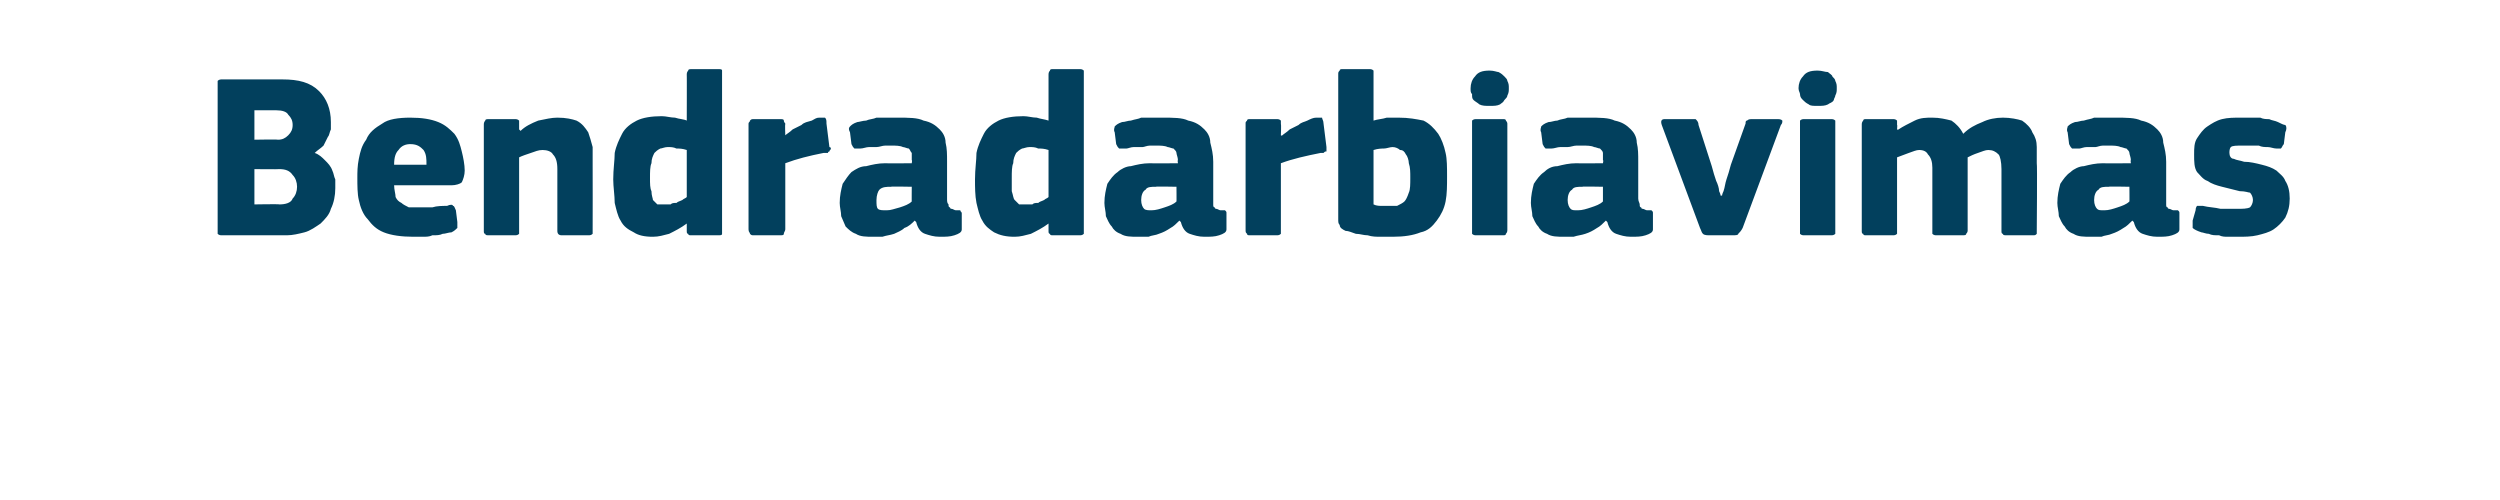 <?xml version="1.0" standalone="no"?><!DOCTYPE svg PUBLIC "-//W3C//DTD SVG 1.1//EN" "http://www.w3.org/Graphics/SVG/1.1/DTD/svg11.dtd"><svg xmlns="http://www.w3.org/2000/svg" version="1.1" width="170px" height="34px" viewBox="0 -4 170 34" style="top:-4px">  <desc>Bendradarbiavimas</desc>  <defs/>  <g id="Polygon25679">    <path d="M 22.8 8.8 C 22.8 9.3 22.7 9.8 22.5 10.2 C 22.4 10.6 22.1 10.9 21.8 11.2 C 21.5 11.4 21.1 11.7 20.7 11.8 C 20.3 11.9 19.9 12 19.5 12 C 19.5 12 15.1 12 15.1 12 C 15 12 14.9 12 14.8 11.9 C 14.8 11.8 14.8 11.8 14.8 11.6 C 14.8 11.6 14.8 1.7 14.8 1.7 C 14.8 1.6 14.8 1.5 14.8 1.5 C 14.9 1.4 15 1.4 15.1 1.4 C 15.1 1.4 19.2 1.4 19.2 1.4 C 20.3 1.4 21.1 1.6 21.7 2.2 C 22.2 2.7 22.5 3.4 22.5 4.3 C 22.5 4.4 22.5 4.6 22.5 4.8 C 22.4 5 22.4 5.2 22.3 5.3 C 22.2 5.5 22.1 5.7 22 5.9 C 21.8 6.1 21.6 6.2 21.4 6.4 C 21.4 6.4 21.4 6.4 21.4 6.4 C 21.7 6.5 21.9 6.7 22.1 6.9 C 22.3 7.1 22.5 7.3 22.6 7.6 C 22.7 7.8 22.7 8 22.8 8.2 C 22.8 8.5 22.8 8.7 22.8 8.8 Z M 20.2 8.7 C 20.2 8.4 20.1 8.1 19.9 7.9 C 19.7 7.6 19.4 7.5 19 7.5 C 18.97 7.52 17.3 7.5 17.3 7.5 L 17.3 9.9 C 17.3 9.9 18.97 9.87 19 9.9 C 19.4 9.9 19.8 9.8 19.9 9.5 C 20.1 9.3 20.2 9 20.2 8.7 Z M 19.9 4.5 C 19.9 4.2 19.8 4 19.6 3.8 C 19.5 3.6 19.2 3.5 18.8 3.5 C 18.78 3.5 17.3 3.5 17.3 3.5 L 17.3 5.5 C 17.3 5.5 18.86 5.47 18.9 5.5 C 19.2 5.5 19.4 5.4 19.6 5.2 C 19.8 5 19.9 4.8 19.9 4.5 Z M 26.8 8.6 C 26.8 8.9 26.9 9.2 26.9 9.4 C 27 9.6 27.1 9.7 27.3 9.8 C 27.4 9.9 27.6 10 27.8 10.1 C 28 10.1 28.3 10.1 28.5 10.1 C 28.8 10.1 29.1 10.1 29.4 10.1 C 29.7 10 30.1 10 30.4 10 C 30.6 9.9 30.8 9.9 30.8 10 C 30.9 10 30.9 10.1 31 10.3 C 31 10.3 31.1 11.1 31.1 11.1 C 31.1 11.2 31.1 11.4 31.1 11.5 C 31 11.6 30.9 11.7 30.7 11.8 C 30.5 11.8 30.3 11.9 30.1 11.9 C 29.9 12 29.7 12 29.4 12 C 29.2 12.1 29 12.1 28.7 12.1 C 28.5 12.1 28.3 12.1 28.1 12.1 C 27.3 12.1 26.6 12 26.1 11.8 C 25.6 11.6 25.3 11.3 25 10.9 C 24.7 10.6 24.5 10.1 24.4 9.6 C 24.3 9.2 24.3 8.6 24.3 8.1 C 24.3 7.7 24.3 7.3 24.4 6.8 C 24.5 6.3 24.6 5.9 24.9 5.5 C 25.1 5 25.5 4.7 26 4.4 C 26.4 4.1 27.1 4 27.9 4 C 28.7 4 29.3 4.1 29.8 4.3 C 30.3 4.5 30.6 4.8 30.9 5.1 C 31.2 5.5 31.3 5.9 31.4 6.3 C 31.5 6.7 31.6 7.2 31.6 7.6 C 31.6 7.9 31.5 8.2 31.4 8.4 C 31.3 8.5 31 8.6 30.7 8.6 C 30.7 8.6 26.8 8.6 26.8 8.6 Z M 27.9 5.8 C 27.6 5.8 27.3 5.9 27.1 6.2 C 26.9 6.4 26.8 6.7 26.8 7.2 C 26.8 7.2 29 7.2 29 7.2 C 29 6.8 29 6.5 28.8 6.2 C 28.6 6 28.4 5.8 27.9 5.8 Z M 40.3 11.7 C 40.3 11.7 40.3 11.8 40.3 11.9 C 40.2 12 40.1 12 40 12 C 40 12 38.2 12 38.2 12 C 38 12 37.9 11.9 37.9 11.7 C 37.9 11 37.9 10.3 37.9 9.6 C 37.9 8.9 37.9 8.2 37.9 7.5 C 37.9 7 37.8 6.7 37.6 6.5 C 37.5 6.3 37.2 6.2 36.9 6.2 C 36.6 6.2 36.4 6.3 36.1 6.4 C 35.8 6.5 35.5 6.6 35.3 6.7 C 35.3 6.7 35.3 11.7 35.3 11.7 C 35.3 11.7 35.3 11.8 35.3 11.9 C 35.2 12 35.1 12 35 12 C 35 12 33.3 12 33.3 12 C 33.1 12 33 12 33 11.9 C 32.9 11.9 32.9 11.8 32.9 11.7 C 32.9 11.7 32.9 4.5 32.9 4.5 C 32.9 4.4 32.9 4.3 33 4.2 C 33 4.1 33.1 4.1 33.3 4.1 C 33.3 4.1 35 4.1 35 4.1 C 35.1 4.1 35.2 4.1 35.3 4.2 C 35.3 4.3 35.3 4.4 35.3 4.5 C 35.3 4.5 35.3 4.8 35.3 4.8 C 35.3 4.8 35.4 4.9 35.4 4.9 C 35.4 4.9 35.4 4.9 35.4 4.9 C 35.7 4.6 36.1 4.4 36.6 4.2 C 37.1 4.1 37.5 4 37.9 4 C 38.5 4 38.9 4.1 39.2 4.2 C 39.6 4.4 39.8 4.7 40 5 C 40.1 5.3 40.2 5.6 40.3 6 C 40.3 6.4 40.3 6.7 40.3 7.1 C 40.31 7.12 40.3 11.7 40.3 11.7 C 40.3 11.7 40.31 11.66 40.3 11.7 Z M 49.1 11.7 C 49.1 11.7 49.1 11.8 49.1 11.9 C 49.1 12 49 12 48.8 12 C 48.8 12 47 12 47 12 C 46.9 12 46.8 12 46.8 11.9 C 46.7 11.9 46.7 11.8 46.7 11.7 C 46.7 11.7 46.7 11.3 46.7 11.3 C 46.7 11.3 46.7 11.3 46.7 11.3 C 46.7 11.3 46.7 11.2 46.7 11.2 C 46.3 11.5 45.9 11.7 45.5 11.9 C 45.1 12 44.8 12.1 44.4 12.1 C 43.8 12.1 43.4 12 43.1 11.8 C 42.7 11.6 42.4 11.4 42.2 11 C 42 10.7 41.9 10.2 41.8 9.8 C 41.8 9.3 41.7 8.7 41.7 8.2 C 41.7 7.5 41.8 6.9 41.8 6.4 C 41.9 5.9 42.1 5.5 42.3 5.1 C 42.5 4.7 42.9 4.4 43.3 4.2 C 43.7 4 44.3 3.9 45 3.9 C 45.3 3.9 45.6 4 45.9 4 C 46.2 4.1 46.5 4.1 46.7 4.2 C 46.7 4.19 46.7 4.2 46.7 4.2 C 46.7 4.2 46.71 1.07 46.7 1.1 C 46.7 1 46.7 0.9 46.8 0.8 C 46.8 0.7 46.9 0.7 47.1 0.7 C 47.1 0.7 48.8 0.7 48.8 0.7 C 49 0.7 49.1 0.7 49.1 0.8 C 49.1 0.9 49.1 1 49.1 1.1 C 49.1 1.1 49.1 11.7 49.1 11.7 Z M 46.7 6.2 C 46.4 6.1 46.2 6.1 46 6.1 C 45.8 6 45.6 6 45.4 6 C 45.2 6 45 6.1 44.9 6.1 C 44.7 6.2 44.6 6.3 44.5 6.4 C 44.4 6.6 44.3 6.8 44.3 7.1 C 44.2 7.3 44.2 7.7 44.2 8.1 C 44.2 8.5 44.2 8.8 44.3 9 C 44.3 9.3 44.4 9.5 44.4 9.6 C 44.5 9.7 44.6 9.8 44.7 9.9 C 44.9 9.9 45 9.9 45.2 9.9 C 45.3 9.9 45.4 9.9 45.6 9.9 C 45.7 9.8 45.8 9.8 46 9.8 C 46.1 9.7 46.2 9.7 46.4 9.6 C 46.5 9.5 46.6 9.5 46.7 9.4 C 46.7 9.4 46.7 6.2 46.7 6.2 Z M 53.4 5.2 C 53.4 5.2 53.4 5.25 53.4 5.2 C 53.5 5.1 53.7 5 53.9 4.8 C 54.1 4.7 54.3 4.6 54.5 4.5 C 54.7 4.3 54.9 4.3 55.2 4.2 C 55.4 4.1 55.5 4 55.7 4 C 55.9 4 56 4 56.1 4 C 56.2 4.1 56.2 4.2 56.2 4.4 C 56.2 4.4 56.4 6 56.4 6 C 56.5 6 56.5 6.1 56.5 6.1 C 56.5 6.2 56.4 6.2 56.4 6.3 C 56.4 6.3 56.3 6.3 56.3 6.4 C 56.2 6.4 56.1 6.4 56 6.4 C 55 6.6 54.2 6.8 53.4 7.1 C 53.4 7.1 53.4 11.6 53.4 11.6 C 53.4 11.7 53.3 11.8 53.3 11.9 C 53.3 12 53.2 12 53 12 C 53 12 51.3 12 51.3 12 C 51.1 12 51.1 12 51 11.9 C 51 11.8 50.9 11.8 50.9 11.6 C 50.9 11.6 50.9 4.4 50.9 4.4 C 50.9 4.3 51 4.3 51 4.2 C 51.1 4.1 51.1 4.1 51.3 4.1 C 51.3 4.1 53 4.1 53 4.1 C 53.2 4.1 53.3 4.1 53.3 4.2 C 53.3 4.3 53.4 4.4 53.4 4.4 C 53.37 4.45 53.4 5.2 53.4 5.2 Z M 62 8.7 C 62 8.7 60.55 8.67 60.6 8.7 C 60.3 8.7 60 8.7 59.8 8.9 C 59.7 9 59.6 9.3 59.6 9.6 C 59.6 9.9 59.6 10.1 59.7 10.2 C 59.8 10.3 60 10.3 60.3 10.3 C 60.6 10.3 60.8 10.2 61.2 10.1 C 61.5 10 61.8 9.9 62 9.7 C 61.99 9.74 62 8.7 62 8.7 Z M 62.2 11 C 62 11.2 61.8 11.4 61.5 11.5 C 61.3 11.7 61 11.8 60.8 11.9 C 60.5 12 60.3 12 60 12.1 C 59.8 12.1 59.6 12.1 59.4 12.1 C 58.9 12.1 58.5 12.1 58.2 11.9 C 57.9 11.8 57.7 11.6 57.5 11.4 C 57.4 11.2 57.3 10.9 57.2 10.7 C 57.2 10.4 57.1 10.1 57.1 9.8 C 57.1 9.3 57.2 8.9 57.3 8.5 C 57.5 8.2 57.7 7.9 57.9 7.7 C 58.2 7.5 58.5 7.3 58.9 7.3 C 59.3 7.2 59.7 7.1 60.2 7.1 C 60.2 7.12 62 7.1 62 7.1 C 62 7.1 62.04 6.86 62 6.9 C 62 6.7 62 6.5 62 6.4 C 61.9 6.3 61.9 6.2 61.8 6.1 C 61.7 6.1 61.5 6 61.4 6 C 61.2 5.9 60.9 5.9 60.6 5.9 C 60.5 5.9 60.4 5.9 60.2 5.9 C 60 5.9 59.8 6 59.6 6 C 59.4 6 59.3 6 59.1 6 C 58.9 6 58.7 6.1 58.5 6.1 C 58.3 6.1 58.2 6.1 58.1 6.1 C 58 6 58 6 57.9 5.8 C 57.9 5.8 57.8 5 57.8 5 C 57.7 4.8 57.7 4.7 57.8 4.6 C 57.9 4.5 58 4.4 58.3 4.3 C 58.4 4.3 58.7 4.2 58.9 4.2 C 59.1 4.1 59.4 4.1 59.6 4 C 59.9 4 60.1 4 60.4 4 C 60.6 4 60.8 4 61 4 C 61.8 4 62.4 4 62.8 4.2 C 63.3 4.3 63.6 4.5 63.9 4.8 C 64.1 5 64.3 5.3 64.3 5.7 C 64.4 6.1 64.4 6.5 64.4 7 C 64.4 7 64.4 9.5 64.4 9.5 C 64.4 9.7 64.4 9.8 64.5 9.9 C 64.5 10 64.5 10.1 64.6 10.1 C 64.6 10.2 64.7 10.2 64.7 10.2 C 64.8 10.2 64.9 10.3 65 10.3 C 65.2 10.3 65.3 10.3 65.3 10.3 C 65.3 10.4 65.4 10.4 65.4 10.5 C 65.4 10.5 65.4 11.6 65.4 11.6 C 65.4 11.8 65.2 11.9 64.9 12 C 64.6 12.1 64.3 12.1 63.9 12.1 C 63.5 12.1 63.2 12 62.9 11.9 C 62.6 11.8 62.4 11.5 62.3 11.1 C 62.3 11.1 62.2 11 62.2 11 Z M 73.7 11.7 C 73.7 11.7 73.7 11.8 73.7 11.9 C 73.6 12 73.5 12 73.4 12 C 73.4 12 71.6 12 71.6 12 C 71.5 12 71.4 12 71.4 11.9 C 71.3 11.9 71.3 11.8 71.3 11.7 C 71.3 11.7 71.3 11.3 71.3 11.3 C 71.3 11.3 71.3 11.3 71.3 11.3 C 71.3 11.3 71.3 11.2 71.3 11.2 C 70.9 11.5 70.5 11.7 70.1 11.9 C 69.7 12 69.4 12.1 69 12.1 C 68.4 12.1 68 12 67.6 11.8 C 67.3 11.6 67 11.4 66.8 11 C 66.6 10.7 66.5 10.2 66.4 9.8 C 66.3 9.3 66.3 8.7 66.3 8.2 C 66.3 7.5 66.4 6.9 66.4 6.4 C 66.5 5.9 66.7 5.5 66.9 5.1 C 67.1 4.7 67.5 4.4 67.9 4.2 C 68.3 4 68.9 3.9 69.6 3.9 C 69.9 3.9 70.2 4 70.5 4 C 70.8 4.1 71 4.1 71.3 4.2 C 71.29 4.19 71.3 4.2 71.3 4.2 C 71.3 4.2 71.3 1.07 71.3 1.1 C 71.3 1 71.3 0.9 71.4 0.8 C 71.4 0.7 71.5 0.7 71.6 0.7 C 71.6 0.7 73.4 0.7 73.4 0.7 C 73.5 0.7 73.6 0.7 73.7 0.8 C 73.7 0.9 73.7 1 73.7 1.1 C 73.7 1.1 73.7 11.7 73.7 11.7 Z M 71.3 6.2 C 71 6.1 70.8 6.1 70.6 6.1 C 70.4 6 70.2 6 70 6 C 69.8 6 69.6 6.1 69.5 6.1 C 69.3 6.2 69.2 6.3 69.1 6.4 C 69 6.6 68.9 6.8 68.9 7.1 C 68.8 7.3 68.8 7.7 68.8 8.1 C 68.8 8.5 68.8 8.8 68.8 9 C 68.9 9.3 68.9 9.5 69 9.6 C 69.1 9.7 69.2 9.8 69.3 9.9 C 69.5 9.9 69.6 9.9 69.8 9.9 C 69.9 9.9 70 9.9 70.2 9.9 C 70.3 9.8 70.4 9.8 70.6 9.8 C 70.7 9.7 70.8 9.7 71 9.6 C 71.1 9.5 71.2 9.5 71.3 9.4 C 71.3 9.4 71.3 6.2 71.3 6.2 Z M 80 8.7 C 80 8.7 78.57 8.67 78.6 8.7 C 78.3 8.7 78 8.7 77.9 8.9 C 77.7 9 77.6 9.3 77.6 9.6 C 77.6 9.9 77.7 10.1 77.8 10.2 C 77.9 10.3 78.1 10.3 78.3 10.3 C 78.6 10.3 78.9 10.2 79.2 10.1 C 79.5 10 79.8 9.9 80 9.7 C 80.01 9.74 80 8.7 80 8.7 Z M 80.2 11 C 80 11.2 79.8 11.4 79.6 11.5 C 79.3 11.7 79.1 11.8 78.8 11.9 C 78.6 12 78.3 12 78.1 12.1 C 77.8 12.1 77.6 12.1 77.4 12.1 C 76.9 12.1 76.5 12.1 76.2 11.9 C 75.9 11.8 75.7 11.6 75.6 11.4 C 75.4 11.2 75.3 10.9 75.2 10.7 C 75.2 10.4 75.1 10.1 75.1 9.8 C 75.1 9.3 75.2 8.9 75.3 8.5 C 75.5 8.2 75.7 7.9 76 7.7 C 76.2 7.5 76.6 7.3 76.9 7.3 C 77.3 7.2 77.7 7.1 78.2 7.1 C 78.22 7.12 80.1 7.1 80.1 7.1 C 80.1 7.1 80.06 6.86 80.1 6.9 C 80.1 6.7 80 6.5 80 6.4 C 80 6.3 79.9 6.2 79.8 6.1 C 79.7 6.1 79.5 6 79.4 6 C 79.2 5.9 78.9 5.9 78.6 5.9 C 78.5 5.9 78.4 5.9 78.2 5.9 C 78 5.9 77.8 6 77.7 6 C 77.5 6 77.3 6 77.1 6 C 76.9 6 76.7 6.1 76.6 6.1 C 76.3 6.1 76.2 6.1 76.1 6.1 C 76 6 76 6 75.9 5.8 C 75.9 5.8 75.8 5 75.8 5 C 75.7 4.8 75.8 4.7 75.8 4.6 C 75.9 4.5 76 4.4 76.3 4.3 C 76.5 4.3 76.7 4.2 76.9 4.2 C 77.2 4.1 77.4 4.1 77.6 4 C 77.9 4 78.1 4 78.4 4 C 78.6 4 78.9 4 79 4 C 79.8 4 80.4 4 80.8 4.2 C 81.3 4.3 81.6 4.5 81.9 4.8 C 82.1 5 82.3 5.3 82.3 5.7 C 82.4 6.1 82.5 6.5 82.5 7 C 82.5 7 82.5 9.5 82.5 9.5 C 82.5 9.7 82.5 9.8 82.5 9.9 C 82.5 10 82.5 10.1 82.6 10.1 C 82.6 10.2 82.7 10.2 82.7 10.2 C 82.8 10.2 82.9 10.3 83 10.3 C 83.2 10.3 83.3 10.3 83.3 10.3 C 83.4 10.4 83.4 10.4 83.4 10.5 C 83.4 10.5 83.4 11.6 83.4 11.6 C 83.4 11.8 83.2 11.9 82.9 12 C 82.6 12.1 82.3 12.1 81.9 12.1 C 81.5 12.1 81.2 12 80.9 11.9 C 80.6 11.8 80.4 11.5 80.3 11.1 C 80.3 11.1 80.2 11 80.2 11 Z M 87.1 5.2 C 87.1 5.2 87.16 5.25 87.2 5.2 C 87.3 5.1 87.5 5 87.7 4.8 C 87.9 4.7 88.1 4.6 88.3 4.5 C 88.5 4.3 88.7 4.3 88.9 4.2 C 89.1 4.1 89.3 4 89.5 4 C 89.7 4 89.8 4 89.9 4 C 89.9 4.1 90 4.2 90 4.4 C 90 4.4 90.2 6 90.2 6 C 90.2 6 90.2 6.1 90.2 6.1 C 90.2 6.2 90.2 6.2 90.2 6.3 C 90.1 6.3 90.1 6.3 90 6.4 C 90 6.4 89.9 6.4 89.8 6.4 C 88.8 6.6 87.9 6.8 87.1 7.1 C 87.1 7.1 87.1 11.6 87.1 11.6 C 87.1 11.7 87.1 11.8 87.1 11.9 C 87 12 86.9 12 86.8 12 C 86.8 12 85 12 85 12 C 84.9 12 84.8 12 84.8 11.9 C 84.7 11.8 84.7 11.8 84.7 11.6 C 84.7 11.6 84.7 4.4 84.7 4.4 C 84.7 4.3 84.7 4.3 84.8 4.2 C 84.8 4.1 84.9 4.1 85 4.1 C 85 4.1 86.8 4.1 86.8 4.1 C 86.9 4.1 87 4.1 87.1 4.2 C 87.1 4.3 87.1 4.4 87.1 4.4 C 87.13 4.45 87.1 5.2 87.1 5.2 Z M 93.4 4.2 C 93.7 4.1 94 4.1 94.3 4 C 94.6 4 94.8 4 95.1 4 C 95.8 4 96.3 4.1 96.8 4.2 C 97.2 4.4 97.5 4.7 97.8 5.1 C 98 5.4 98.2 5.9 98.3 6.4 C 98.4 6.8 98.4 7.4 98.4 8 C 98.4 8.6 98.4 9.2 98.3 9.7 C 98.2 10.2 98 10.6 97.7 11 C 97.4 11.4 97.1 11.7 96.6 11.8 C 96.1 12 95.5 12.1 94.7 12.1 C 94.5 12.1 94.2 12.1 93.9 12.1 C 93.6 12.1 93.3 12.1 93 12 C 92.7 12 92.5 11.9 92.2 11.9 C 91.9 11.8 91.7 11.7 91.5 11.7 C 91.3 11.6 91.1 11.5 91.1 11.3 C 91 11.2 91 11.1 91 10.9 C 91 10.9 91 1.1 91 1.1 C 91 0.9 91 0.9 91.1 0.8 C 91.1 0.7 91.2 0.7 91.3 0.7 C 91.3 0.7 93.1 0.7 93.1 0.7 C 93.2 0.7 93.3 0.7 93.4 0.8 C 93.4 0.9 93.4 1 93.4 1.1 C 93.4 1.1 93.4 4.2 93.4 4.2 Z M 95.9 8.1 C 95.9 7.7 95.9 7.4 95.8 7.1 C 95.8 6.9 95.7 6.6 95.6 6.5 C 95.5 6.3 95.4 6.2 95.2 6.2 C 95.1 6.1 94.9 6 94.7 6 C 94.5 6 94.3 6.1 94.1 6.1 C 94 6.1 93.7 6.1 93.4 6.2 C 93.4 6.2 93.4 9.9 93.4 9.9 C 93.6 10 93.8 10 94 10 C 94.2 10 94.3 10 94.5 10 C 94.7 10 94.9 10 95 10 C 95.2 9.9 95.4 9.8 95.5 9.7 C 95.6 9.6 95.7 9.4 95.8 9.1 C 95.9 8.9 95.9 8.5 95.9 8.1 Z M 102.6 2 C 102.6 2.2 102.6 2.3 102.5 2.5 C 102.5 2.6 102.4 2.7 102.3 2.8 C 102.2 3 102.1 3 102 3.1 C 101.8 3.2 101.6 3.2 101.3 3.2 C 101 3.2 100.8 3.2 100.6 3.1 C 100.5 3 100.3 2.9 100.2 2.8 C 100.1 2.7 100.1 2.6 100.1 2.4 C 100 2.3 100 2.2 100 2 C 100 1.7 100.1 1.4 100.3 1.2 C 100.5 0.9 100.8 0.8 101.3 0.8 C 101.6 0.8 101.8 0.9 101.9 0.9 C 102.1 1 102.2 1.1 102.3 1.2 C 102.4 1.3 102.5 1.4 102.5 1.5 C 102.6 1.7 102.6 1.8 102.6 2 Z M 102.5 11.6 C 102.5 11.7 102.5 11.8 102.4 11.9 C 102.4 12 102.3 12 102.2 12 C 102.2 12 100.4 12 100.4 12 C 100.3 12 100.2 12 100.1 11.9 C 100.1 11.8 100.1 11.8 100.1 11.6 C 100.1 11.6 100.1 4.4 100.1 4.4 C 100.1 4.3 100.1 4.2 100.1 4.2 C 100.2 4.1 100.3 4.1 100.4 4.1 C 100.4 4.1 102.2 4.1 102.2 4.1 C 102.3 4.1 102.4 4.1 102.4 4.2 C 102.5 4.3 102.5 4.4 102.5 4.4 C 102.5 4.4 102.5 11.6 102.5 11.6 Z M 109 8.7 C 109 8.7 107.56 8.67 107.6 8.7 C 107.3 8.7 107 8.7 106.9 8.9 C 106.7 9 106.6 9.3 106.6 9.6 C 106.6 9.9 106.7 10.1 106.8 10.2 C 106.9 10.3 107 10.3 107.3 10.3 C 107.6 10.3 107.9 10.2 108.2 10.1 C 108.5 10 108.8 9.9 109 9.7 C 109 9.74 109 8.7 109 8.7 Z M 109.2 11 C 109 11.2 108.8 11.4 108.6 11.5 C 108.3 11.7 108.1 11.8 107.8 11.9 C 107.5 12 107.3 12 107 12.1 C 106.8 12.1 106.6 12.1 106.4 12.1 C 105.9 12.1 105.5 12.1 105.2 11.9 C 104.9 11.8 104.7 11.6 104.6 11.4 C 104.4 11.2 104.3 10.9 104.2 10.7 C 104.2 10.4 104.1 10.1 104.1 9.8 C 104.1 9.3 104.2 8.9 104.3 8.5 C 104.5 8.2 104.7 7.9 105 7.7 C 105.2 7.5 105.5 7.3 105.9 7.3 C 106.3 7.2 106.7 7.1 107.2 7.1 C 107.21 7.12 109 7.1 109 7.1 C 109 7.1 109.05 6.86 109 6.9 C 109 6.7 109 6.5 109 6.4 C 109 6.3 108.9 6.2 108.8 6.1 C 108.7 6.1 108.5 6 108.4 6 C 108.2 5.9 107.9 5.9 107.6 5.9 C 107.5 5.9 107.4 5.9 107.2 5.9 C 107 5.9 106.8 6 106.6 6 C 106.5 6 106.3 6 106.1 6 C 105.9 6 105.7 6.1 105.5 6.1 C 105.3 6.1 105.2 6.1 105.1 6.1 C 105 6 105 6 104.9 5.8 C 104.9 5.8 104.8 5 104.8 5 C 104.7 4.8 104.8 4.7 104.8 4.6 C 104.9 4.5 105 4.4 105.3 4.3 C 105.5 4.3 105.7 4.2 105.9 4.2 C 106.1 4.1 106.4 4.1 106.6 4 C 106.9 4 107.1 4 107.4 4 C 107.6 4 107.8 4 108 4 C 108.8 4 109.4 4 109.8 4.2 C 110.3 4.3 110.6 4.5 110.9 4.8 C 111.1 5 111.3 5.3 111.3 5.7 C 111.4 6.1 111.4 6.5 111.4 7 C 111.4 7 111.4 9.5 111.4 9.5 C 111.4 9.7 111.5 9.8 111.5 9.9 C 111.5 10 111.5 10.1 111.6 10.1 C 111.6 10.2 111.7 10.2 111.7 10.2 C 111.8 10.2 111.9 10.3 112 10.3 C 112.2 10.3 112.3 10.3 112.3 10.3 C 112.4 10.4 112.4 10.4 112.4 10.5 C 112.4 10.5 112.4 11.6 112.4 11.6 C 112.4 11.8 112.2 11.9 111.9 12 C 111.6 12.1 111.3 12.1 110.9 12.1 C 110.5 12.1 110.2 12 109.9 11.9 C 109.6 11.8 109.4 11.5 109.3 11.1 C 109.3 11.1 109.2 11 109.2 11 Z M 117.1 9.3 C 117.1 9.3 117.1 9.2 117.2 9 C 117.3 8.7 117.3 8.5 117.4 8.2 C 117.5 7.9 117.6 7.6 117.7 7.2 C 117.7 7.2 118.7 4.4 118.7 4.4 C 118.7 4.3 118.7 4.2 118.8 4.2 C 118.9 4.1 119 4.1 119.2 4.1 C 119.2 4.1 120.8 4.1 120.8 4.1 C 121 4.1 121.1 4.1 121.2 4.2 C 121.2 4.3 121.2 4.4 121.1 4.5 C 121.1 4.5 118.5 11.5 118.5 11.5 C 118.4 11.7 118.3 11.8 118.2 11.9 C 118.2 12 118 12 117.8 12 C 117.8 12 116.3 12 116.3 12 C 116.1 12 115.9 12 115.8 11.9 C 115.7 11.8 115.7 11.7 115.6 11.5 C 115.6 11.5 113 4.5 113 4.5 C 112.9 4.2 113 4.1 113.2 4.1 C 113.2 4.1 115 4.1 115 4.1 C 115.1 4.1 115.2 4.1 115.3 4.1 C 115.4 4.2 115.5 4.3 115.5 4.5 C 115.5 4.5 116.4 7.3 116.4 7.3 C 116.5 7.7 116.6 8 116.7 8.3 C 116.8 8.5 116.9 8.8 116.9 9 C 117 9.2 117 9.3 117 9.3 C 117 9.3 117.1 9.3 117.1 9.3 Z M 124.9 2 C 124.9 2.2 124.9 2.3 124.8 2.5 C 124.8 2.6 124.7 2.7 124.7 2.8 C 124.6 3 124.4 3 124.3 3.1 C 124.1 3.2 123.9 3.2 123.6 3.2 C 123.3 3.2 123.1 3.2 123 3.1 C 122.8 3 122.7 2.9 122.6 2.8 C 122.5 2.7 122.4 2.6 122.4 2.4 C 122.4 2.3 122.3 2.2 122.3 2 C 122.3 1.7 122.4 1.4 122.6 1.2 C 122.8 0.9 123.1 0.8 123.6 0.8 C 123.9 0.8 124.1 0.9 124.3 0.9 C 124.4 1 124.6 1.1 124.6 1.2 C 124.7 1.3 124.8 1.4 124.8 1.5 C 124.9 1.7 124.9 1.8 124.9 2 Z M 124.8 11.6 C 124.8 11.7 124.8 11.8 124.8 11.9 C 124.7 12 124.6 12 124.5 12 C 124.5 12 122.7 12 122.7 12 C 122.6 12 122.5 12 122.4 11.9 C 122.4 11.8 122.4 11.8 122.4 11.6 C 122.4 11.6 122.4 4.4 122.4 4.4 C 122.4 4.3 122.4 4.2 122.4 4.2 C 122.5 4.1 122.6 4.1 122.7 4.1 C 122.7 4.1 124.5 4.1 124.5 4.1 C 124.6 4.1 124.7 4.1 124.8 4.2 C 124.8 4.3 124.8 4.4 124.8 4.4 C 124.8 4.4 124.8 11.6 124.8 11.6 Z M 138.5 11.7 C 138.5 11.7 138.5 11.8 138.5 11.9 C 138.4 12 138.4 12 138.2 12 C 138.2 12 136.5 12 136.5 12 C 136.3 12 136.2 12 136.2 11.9 C 136.1 11.9 136.1 11.8 136.1 11.7 C 136.1 11.7 136.1 7.5 136.1 7.5 C 136.1 7 136 6.6 135.9 6.5 C 135.7 6.3 135.5 6.2 135.2 6.2 C 135 6.2 134.8 6.3 134.5 6.4 C 134.2 6.5 134 6.6 133.8 6.7 C 133.8 6.7 133.8 11.7 133.8 11.7 C 133.8 11.7 133.8 11.8 133.7 11.9 C 133.7 12 133.6 12 133.4 12 C 133.4 12 131.7 12 131.7 12 C 131.6 12 131.5 12 131.4 11.9 C 131.4 11.9 131.4 11.8 131.4 11.7 C 131.4 11.7 131.4 7.4 131.4 7.4 C 131.4 7 131.3 6.7 131.1 6.5 C 131 6.3 130.8 6.2 130.5 6.2 C 130.3 6.2 130.1 6.3 129.8 6.4 C 129.5 6.5 129.3 6.6 129 6.7 C 129 6.7 129 11.7 129 11.7 C 129 11.7 129 11.8 129 11.9 C 128.9 12 128.8 12 128.7 12 C 128.7 12 126.9 12 126.9 12 C 126.8 12 126.7 12 126.7 11.9 C 126.6 11.9 126.6 11.8 126.6 11.7 C 126.6 11.7 126.6 4.5 126.6 4.5 C 126.6 4.4 126.6 4.3 126.7 4.2 C 126.7 4.1 126.8 4.1 126.9 4.1 C 126.9 4.1 128.7 4.1 128.7 4.1 C 128.8 4.1 128.9 4.1 129 4.2 C 129 4.3 129 4.4 129 4.5 C 129.03 4.46 129 4.8 129 4.8 C 129 4.8 129.06 4.85 129.1 4.8 C 129.4 4.6 129.8 4.4 130.2 4.2 C 130.6 4 131 4 131.4 4 C 131.9 4 132.3 4.1 132.7 4.2 C 133 4.4 133.3 4.7 133.5 5.1 C 133.9 4.7 134.3 4.5 134.8 4.3 C 135.2 4.1 135.7 4 136.2 4 C 136.7 4 137.2 4.1 137.5 4.2 C 137.8 4.4 138.1 4.7 138.2 5 C 138.4 5.3 138.5 5.6 138.5 6 C 138.5 6.4 138.5 6.7 138.5 7.1 C 138.54 7.1 138.5 11.7 138.5 11.7 C 138.5 11.7 138.54 11.66 138.5 11.7 Z M 144.8 8.7 C 144.8 8.7 143.37 8.67 143.4 8.7 C 143.1 8.7 142.8 8.7 142.7 8.9 C 142.5 9 142.4 9.3 142.4 9.6 C 142.4 9.9 142.5 10.1 142.6 10.2 C 142.7 10.3 142.8 10.3 143.1 10.3 C 143.4 10.3 143.7 10.2 144 10.1 C 144.3 10 144.6 9.9 144.8 9.7 C 144.81 9.74 144.8 8.7 144.8 8.7 Z M 145 11 C 144.8 11.2 144.6 11.4 144.4 11.5 C 144.1 11.7 143.9 11.8 143.6 11.9 C 143.4 12 143.1 12 142.9 12.1 C 142.6 12.1 142.4 12.1 142.2 12.1 C 141.7 12.1 141.3 12.1 141 11.9 C 140.7 11.8 140.5 11.6 140.4 11.4 C 140.2 11.2 140.1 10.9 140 10.7 C 140 10.4 139.9 10.1 139.9 9.8 C 139.9 9.3 140 8.9 140.1 8.5 C 140.3 8.2 140.5 7.9 140.8 7.7 C 141 7.5 141.4 7.3 141.7 7.3 C 142.1 7.2 142.5 7.1 143 7.1 C 143.02 7.12 144.9 7.1 144.9 7.1 C 144.9 7.1 144.86 6.86 144.9 6.9 C 144.9 6.7 144.8 6.5 144.8 6.4 C 144.8 6.3 144.7 6.2 144.6 6.1 C 144.5 6.1 144.3 6 144.2 6 C 144 5.9 143.7 5.9 143.4 5.9 C 143.3 5.9 143.2 5.9 143 5.9 C 142.8 5.9 142.6 6 142.5 6 C 142.3 6 142.1 6 141.9 6 C 141.7 6 141.5 6.1 141.4 6.1 C 141.1 6.1 141 6.1 140.9 6.1 C 140.8 6 140.8 6 140.7 5.8 C 140.7 5.8 140.6 5 140.6 5 C 140.5 4.8 140.6 4.7 140.6 4.6 C 140.7 4.5 140.8 4.4 141.1 4.3 C 141.3 4.3 141.5 4.2 141.7 4.2 C 142 4.1 142.2 4.1 142.4 4 C 142.7 4 142.9 4 143.2 4 C 143.4 4 143.6 4 143.8 4 C 144.6 4 145.2 4 145.6 4.2 C 146.1 4.3 146.4 4.5 146.7 4.8 C 146.9 5 147.1 5.3 147.1 5.7 C 147.2 6.1 147.3 6.5 147.3 7 C 147.3 7 147.3 9.5 147.3 9.5 C 147.3 9.7 147.3 9.8 147.3 9.9 C 147.3 10 147.3 10.1 147.4 10.1 C 147.4 10.2 147.5 10.2 147.5 10.2 C 147.6 10.2 147.7 10.3 147.8 10.3 C 148 10.3 148.1 10.3 148.1 10.3 C 148.2 10.4 148.2 10.4 148.2 10.5 C 148.2 10.5 148.2 11.6 148.2 11.6 C 148.2 11.8 148 11.9 147.7 12 C 147.4 12.1 147.1 12.1 146.7 12.1 C 146.3 12.1 146 12 145.7 11.9 C 145.4 11.8 145.2 11.5 145.1 11.1 C 145.1 11.1 145 11 145 11 Z M 155.7 9.5 C 155.7 10 155.6 10.4 155.4 10.8 C 155.2 11.1 154.9 11.4 154.6 11.6 C 154.3 11.8 153.9 11.9 153.5 12 C 153.1 12.1 152.6 12.1 152.2 12.1 C 152 12.1 151.8 12.1 151.5 12.1 C 151.3 12.1 151.1 12.1 150.9 12 C 150.6 12 150.4 12 150.2 11.9 C 150 11.9 149.8 11.8 149.7 11.8 C 149.4 11.7 149.2 11.6 149.1 11.5 C 149.1 11.4 149.1 11.2 149.1 11 C 149.1 11 149.3 10.3 149.3 10.3 C 149.3 10.1 149.4 10 149.4 10 C 149.5 10 149.6 10 149.8 10 C 150.2 10.1 150.6 10.1 151 10.2 C 151.5 10.2 151.8 10.2 152.1 10.2 C 152.5 10.2 152.8 10.2 153 10.1 C 153.1 10 153.2 9.8 153.2 9.6 C 153.2 9.4 153.1 9.2 153 9.1 C 152.9 9.1 152.7 9 152.3 9 C 151.9 8.9 151.5 8.8 151.1 8.7 C 150.7 8.6 150.4 8.5 150.1 8.3 C 149.8 8.2 149.6 7.9 149.4 7.7 C 149.2 7.4 149.2 7 149.2 6.5 C 149.2 6.1 149.2 5.7 149.4 5.4 C 149.6 5.1 149.8 4.8 150.1 4.6 C 150.4 4.4 150.7 4.2 151.1 4.1 C 151.5 4 151.9 4 152.4 4 C 152.6 4 152.8 4 153 4 C 153.2 4 153.4 4 153.7 4 C 153.9 4.1 154.1 4.1 154.3 4.1 C 154.5 4.2 154.7 4.2 154.9 4.3 C 155.1 4.4 155.3 4.5 155.4 4.5 C 155.5 4.6 155.5 4.8 155.4 5 C 155.4 5 155.3 5.8 155.3 5.8 C 155.2 5.9 155.2 6 155.1 6.1 C 155.1 6.1 155 6.1 154.8 6.1 C 154.6 6.1 154.4 6 154.2 6 C 154 6 153.8 6 153.6 5.9 C 153.3 5.9 153.1 5.9 153 5.9 C 152.8 5.9 152.6 5.9 152.5 5.9 C 152.1 5.9 151.8 5.9 151.7 6 C 151.6 6.1 151.6 6.3 151.6 6.4 C 151.6 6.6 151.7 6.8 151.9 6.8 C 152.1 6.9 152.3 6.9 152.6 7 C 153 7 153.4 7.1 153.8 7.2 C 154.2 7.3 154.5 7.4 154.8 7.6 C 155 7.8 155.3 8 155.4 8.3 C 155.6 8.6 155.7 9 155.7 9.5 Z " stroke="none" fill="#02405d"/>  </g></svg>